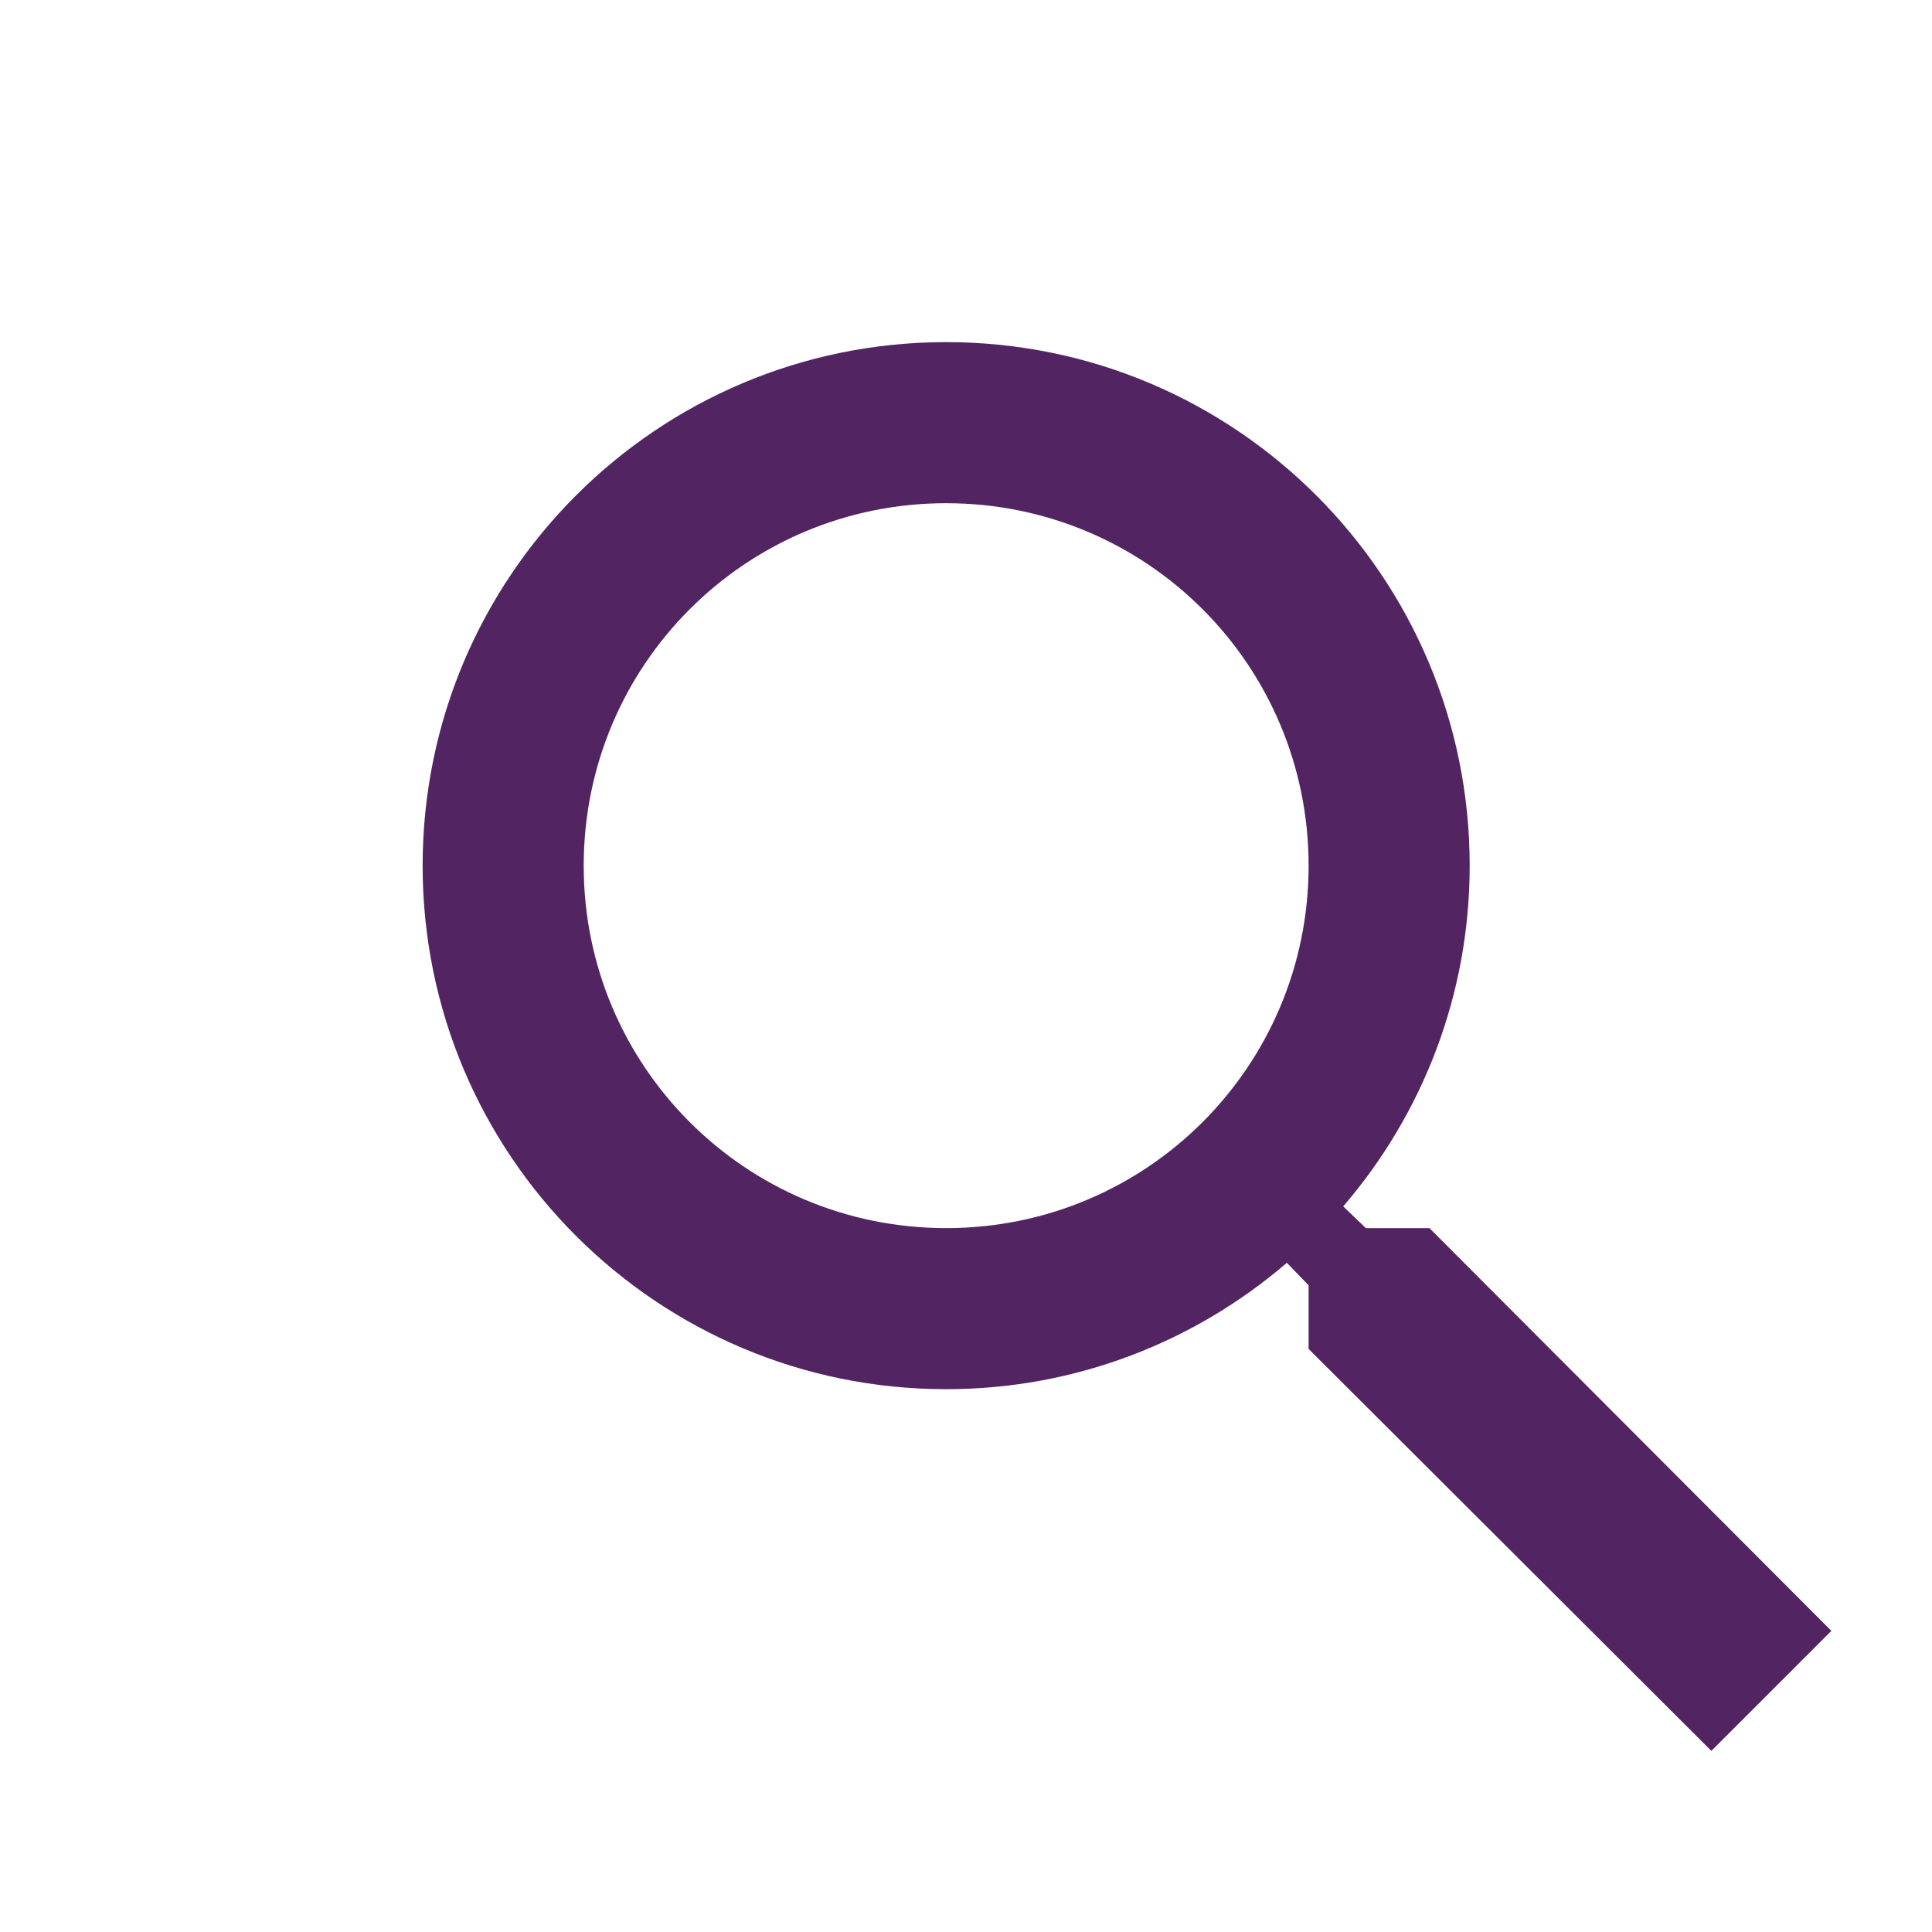 <svg width="24" height="24" viewBox="0 0 24 24" fill="none" xmlns="http://www.w3.org/2000/svg">
<path d="M17.757 15.256H16.967L16.686 14.986C17.667 13.845 18.257 12.365 18.257 10.754C18.257 7.162 15.346 4.25 11.754 4.25C8.162 4.25 5.25 7.162 5.25 10.754C5.25 14.346 8.162 17.257 11.754 17.257C13.365 17.257 14.845 16.667 15.986 15.687L16.256 15.967V16.757L21.259 21.75L22.75 20.259L17.757 15.256ZM11.754 15.256C9.262 15.256 7.251 13.245 7.251 10.754C7.251 8.262 9.262 6.251 11.754 6.251C14.245 6.251 16.256 8.262 16.256 10.754C16.256 13.245 14.245 15.256 11.754 15.256Z" fill="#522562"/>
</svg>
